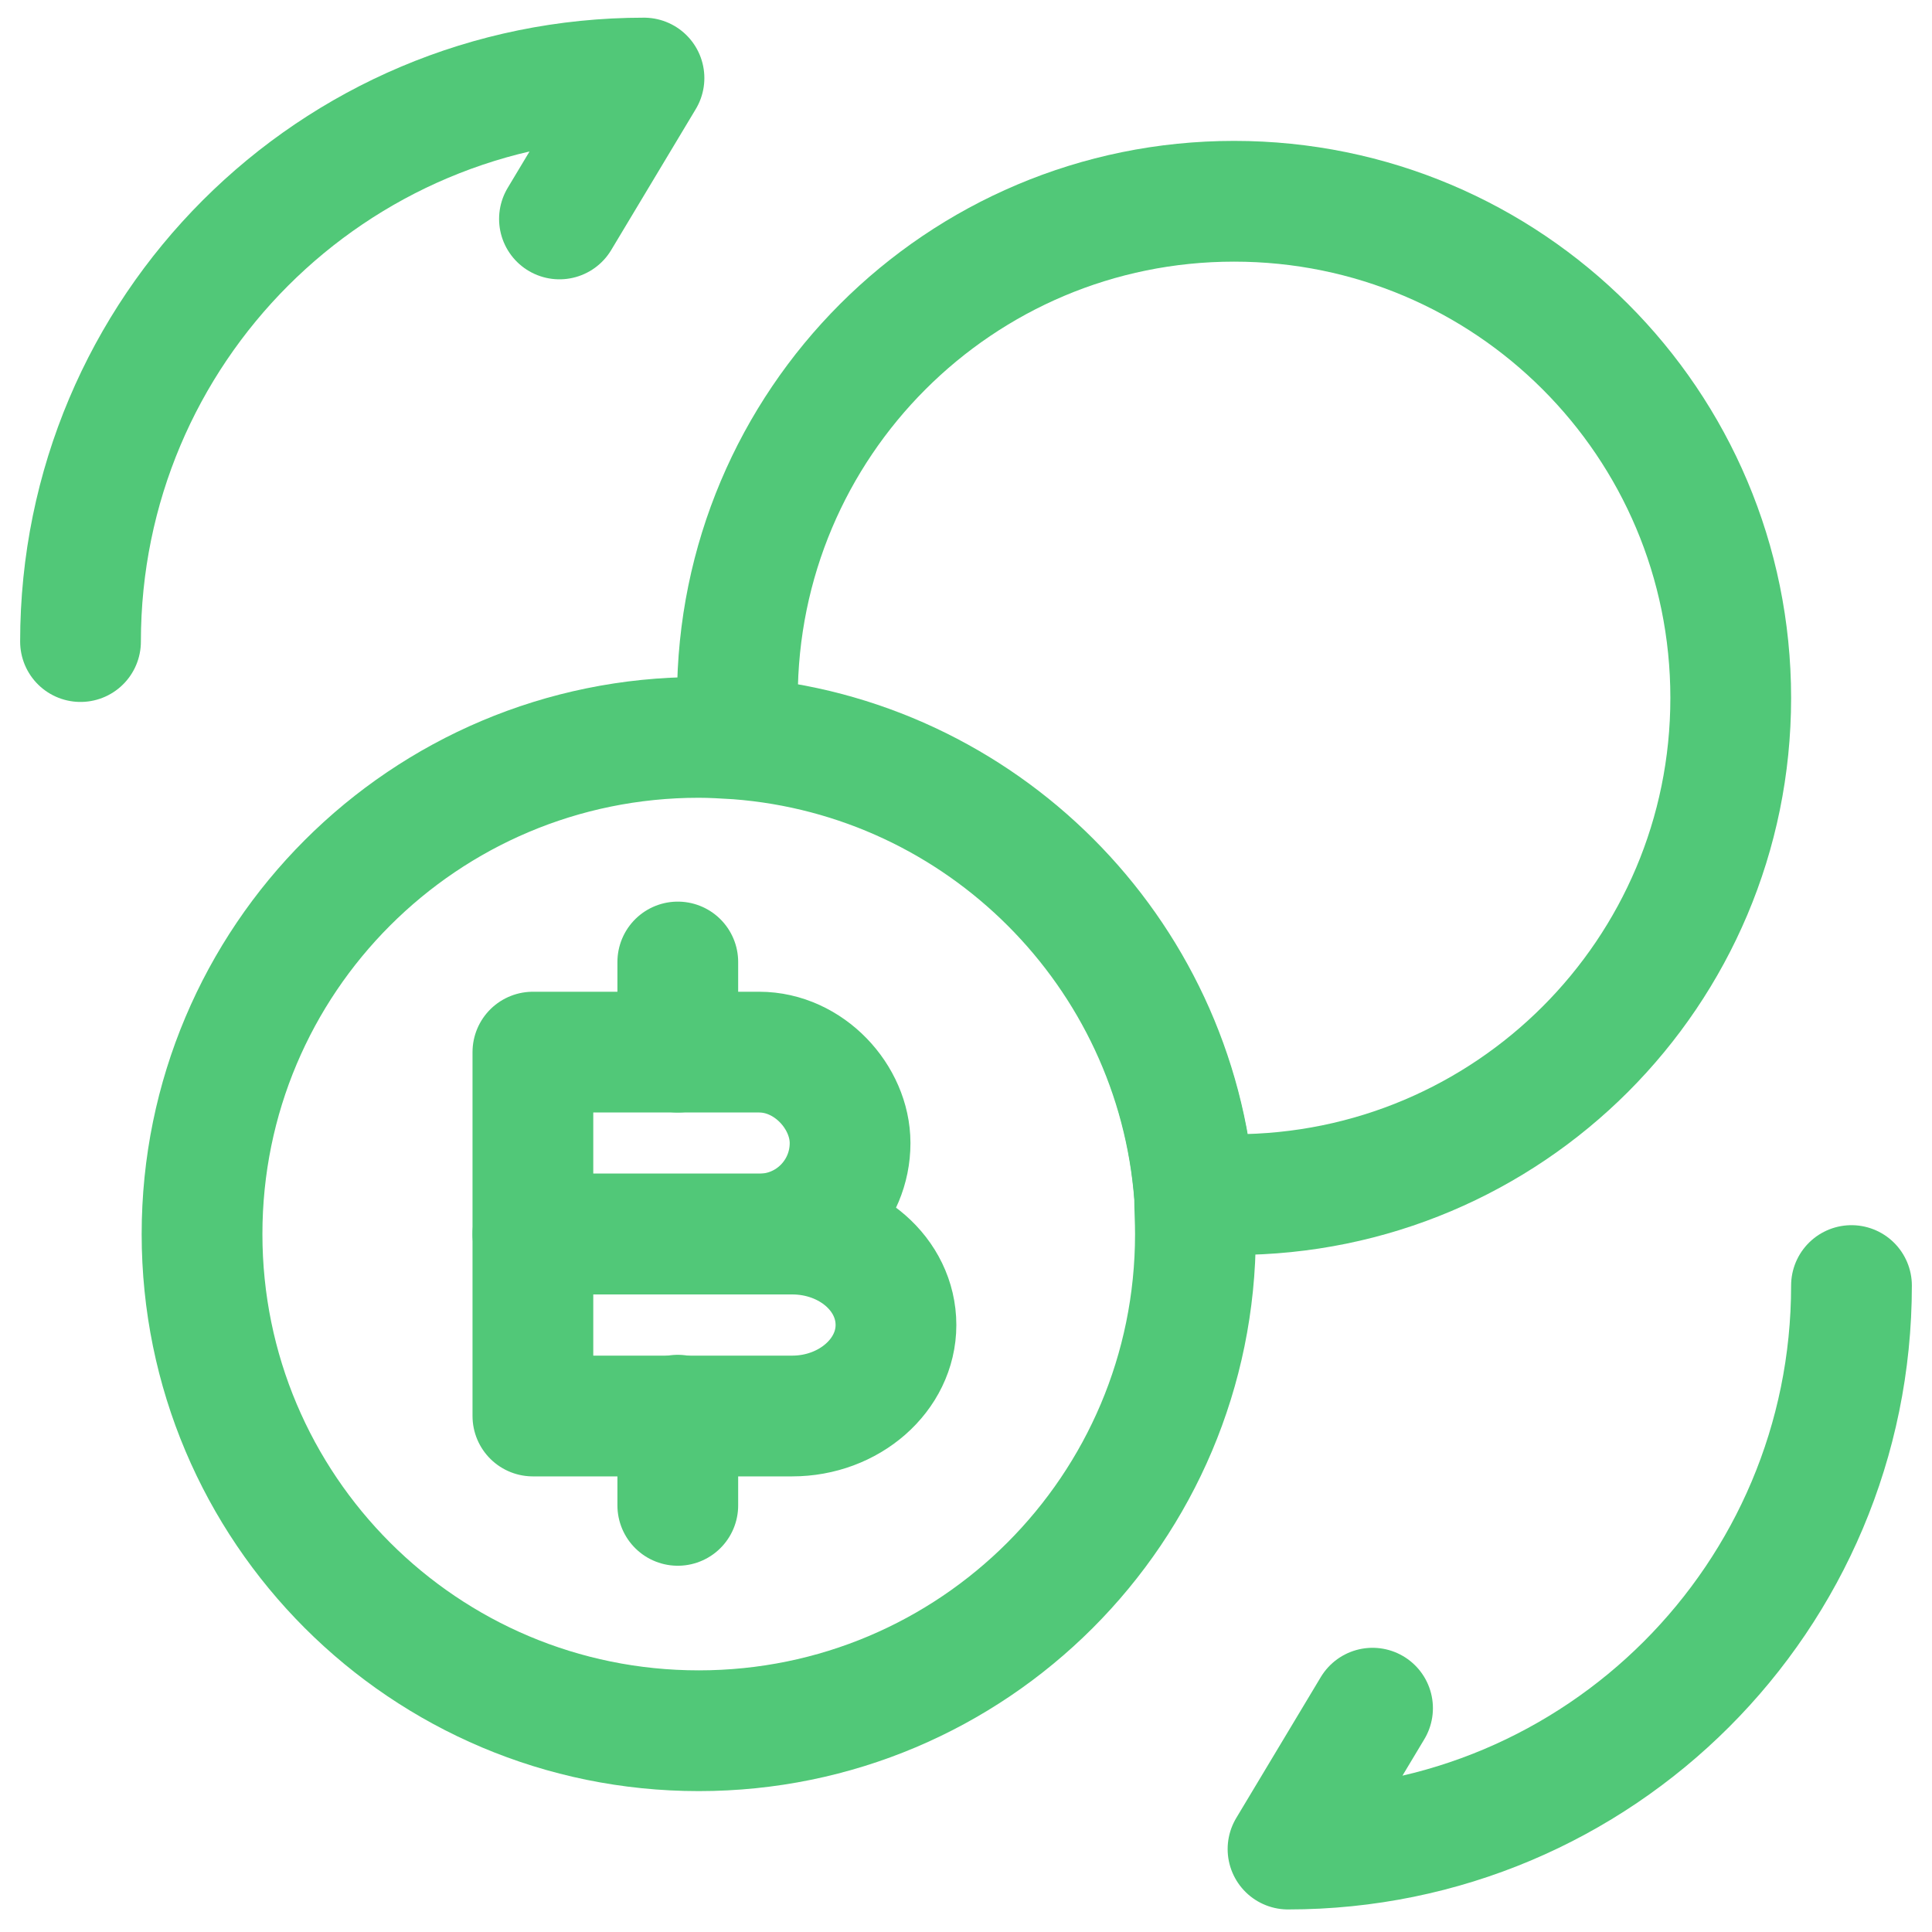 <svg xmlns="http://www.w3.org/2000/svg" width="40" height="40" viewBox="0 0 40 40" fill="none"><path d="M38.333 26.616C38.333 33.066 33.117 38.283 26.667 38.283L28.417 35.366" stroke="#51C878" stroke-width="2.5" stroke-linecap="round" stroke-linejoin="round"></path><path d="M1.667 13.283C1.667 6.833 6.883 1.616 13.333 1.616L11.583 4.533" stroke="#51C878" stroke-width="2.5" stroke-linecap="round" stroke-linejoin="round"></path><path d="M11.033 21.783H15.717C16.75 21.783 17.6 22.716 17.6 23.666C17.6 24.7 16.767 25.55 15.717 25.55H11.033V21.783Z" stroke="#51C878" stroke-width="2.5" stroke-miterlimit="10" stroke-linecap="round" stroke-linejoin="round"></path><path d="M11.033 25.55H16.4C17.583 25.55 18.55 26.383 18.55 27.433C18.55 28.467 17.583 29.317 16.4 29.317H11.033V25.55Z" stroke="#51C878" stroke-width="2.5" stroke-miterlimit="10" stroke-linecap="round" stroke-linejoin="round"></path><path d="M14.033 29.3V31.167" stroke="#51C878" stroke-width="2.5" stroke-miterlimit="10" stroke-linecap="round" stroke-linejoin="round"></path><path d="M14.033 19.917V21.783" stroke="#51C878" stroke-width="2.5" stroke-miterlimit="10" stroke-linecap="round" stroke-linejoin="round"></path><path d="M24.75 25.55C24.75 31.233 20.15 35.833 14.467 35.833C8.783 35.833 4.183 31.233 4.183 25.55C4.183 19.867 8.783 15.267 14.467 15.267C14.733 15.267 14.983 15.283 15.267 15.3C20.317 15.683 24.35 19.716 24.733 24.767C24.733 25.017 24.75 25.267 24.75 25.55Z" stroke="#51C878" stroke-width="2.5" stroke-miterlimit="10" stroke-linecap="round" stroke-linejoin="round"></path><path d="M35.833 14.45C35.833 20.133 31.233 24.733 25.55 24.733H24.733C24.35 19.683 20.317 15.65 15.267 15.267V14.45C15.267 8.767 19.867 4.167 25.55 4.167C31.233 4.167 35.833 8.767 35.833 14.45Z" stroke="#51C878" stroke-width="2.5" stroke-miterlimit="10" stroke-linecap="round" stroke-linejoin="round"></path></svg>